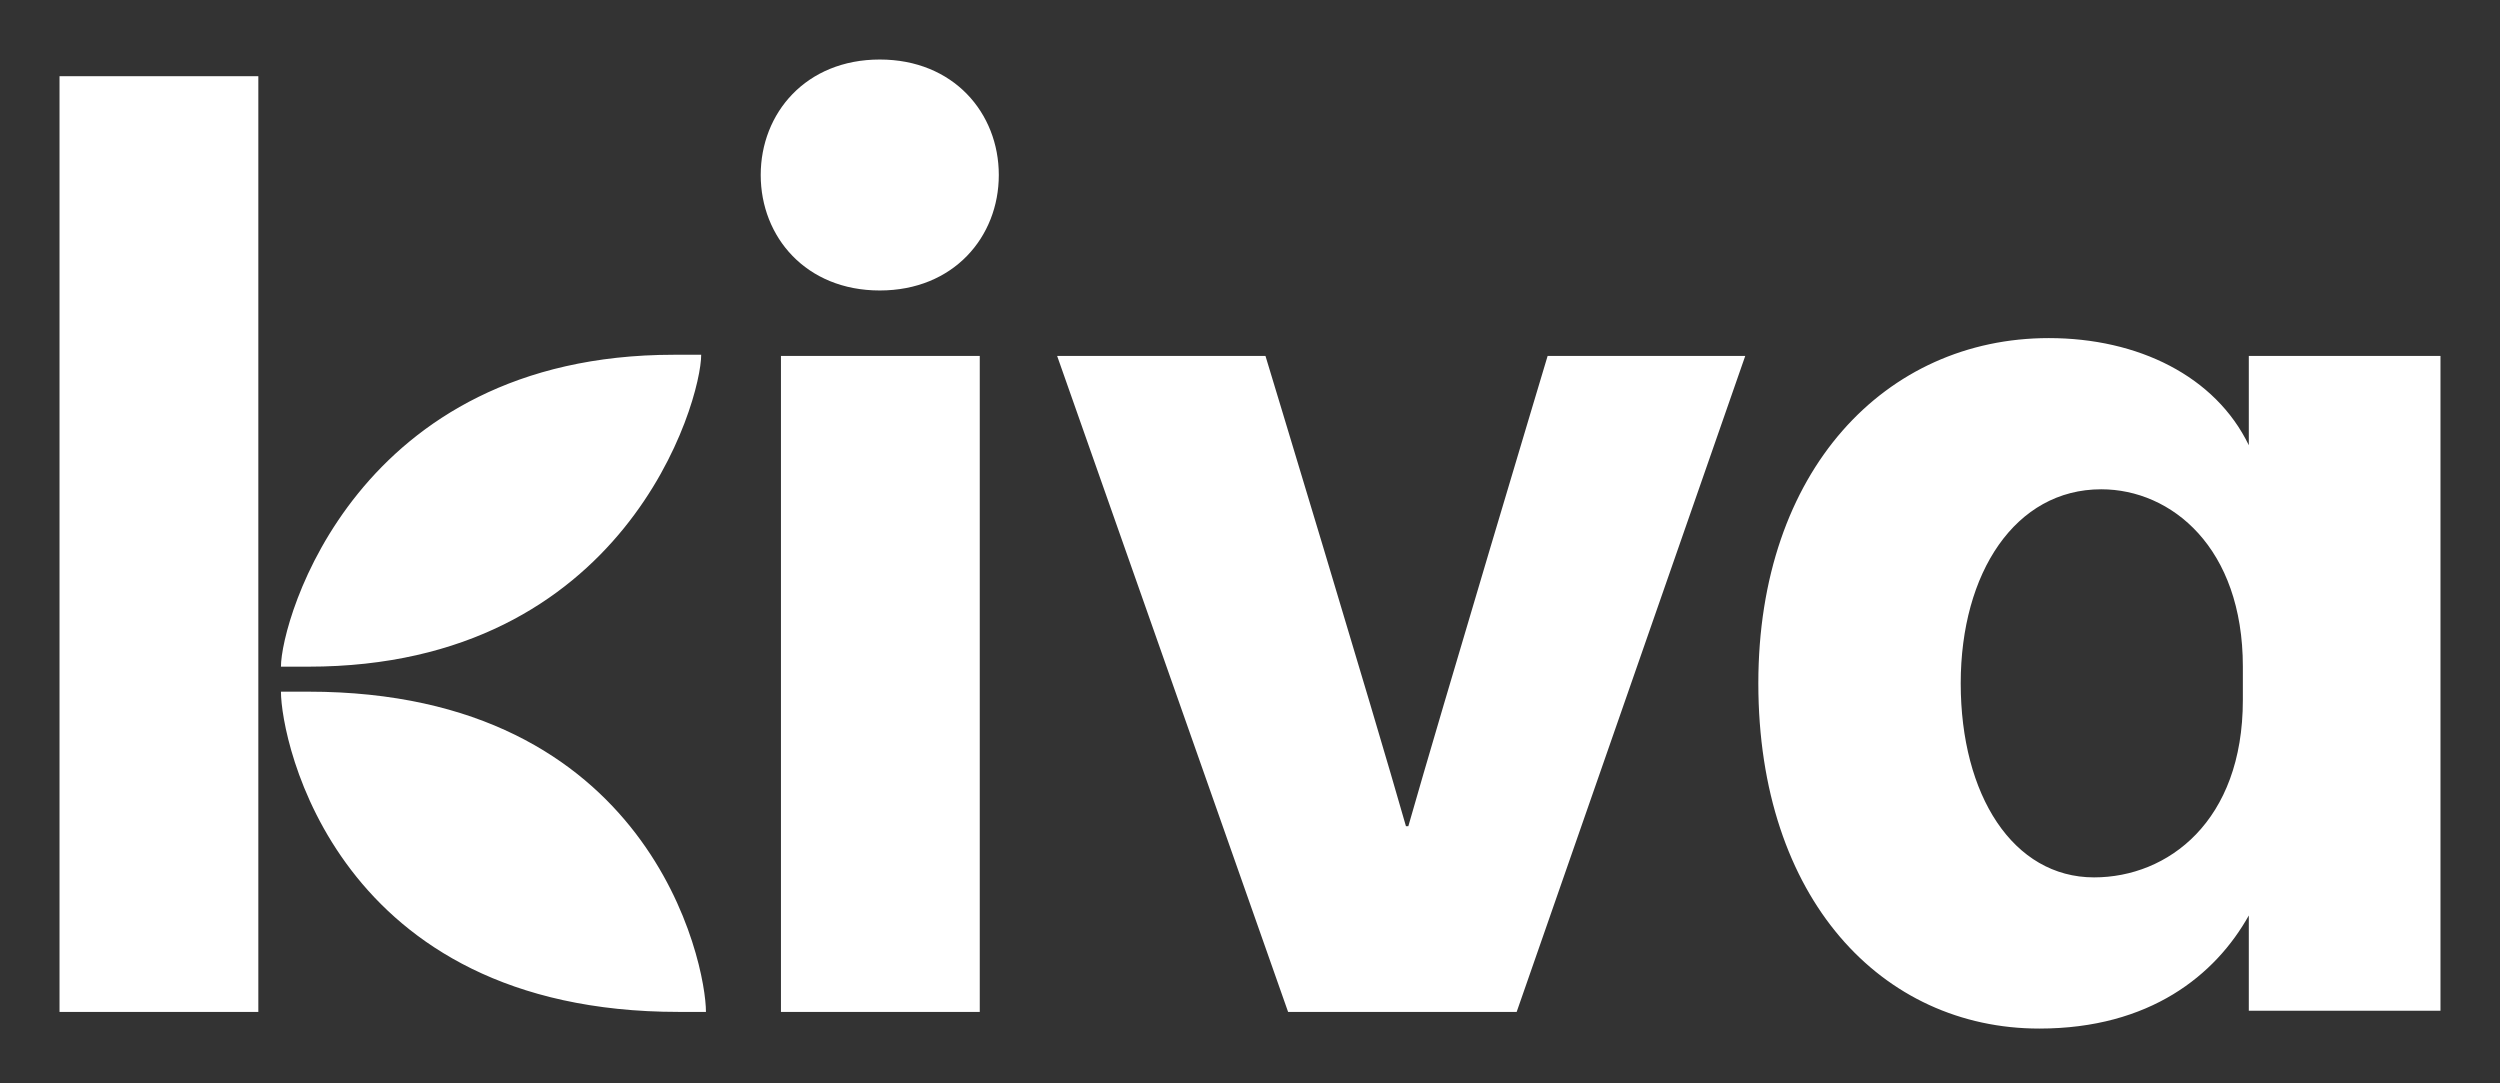 <?xml version="1.0" encoding="utf-8"?>
<!-- Generator: Adobe Illustrator 24.2.1, SVG Export Plug-In . SVG Version: 6.00 Build 0)  -->
<svg version="1.0" id="Layer_1" xmlns="http://www.w3.org/2000/svg" xmlns:xlink="http://www.w3.org/1999/xlink" x="0px" y="0px"
	 viewBox="0 0 210 91" style="enable-background:new 0 0 210 91;" xml:space="preserve">
<rect x="0" y="0" width="210" height="91" fill="#333333" stroke="none"/>
<style type="text/css">
	.st0{fill:#FFFFFF;}
</style>
<path class="st0" d="M21.7,6.4H5V85h16.7V6.4z M65.6,85h16.7V29.9H65.6V85z M108.2,85h19.2l19.2-55.1h-16.6c0,0-9,30-11.7,39.5h-0.2
	c-2.7-9.5-11.8-39.5-11.8-39.5H88.8L108.2,85z M205,29.9h-16.1v7.5c-2.8-5.8-9.3-9-16.8-9c-13.7,0-24.4,11.1-24.4,29
	c0,18.1,10.4,29,23.6,29c9.3,0,14.8-4.5,17.6-9.5v8H205V29.9z M188.4,58.8c0,10.2-6.3,14.9-12.5,14.9c-6.8,0-11.2-6.9-11.2-16.3
	c0-9.3,4.6-16.3,11.8-16.3c5.9,0,11.9,4.9,11.9,14.9L188.4,58.8L188.4,58.8z M25.9,56c26.7,0,33-22.3,33-26.2h-2.3
	c-26.7,0-33,22.3-33,26.2H25.9z M23.6,58.1c0,4.1,4.6,26.9,33.4,26.9h2.3c0-4.1-4.6-26.9-33.4-26.9H23.6L23.6,58.1z M83.9,14.7
	c0-5.2-3.8-9.7-10-9.7s-10,4.5-10,9.7s3.8,9.7,10,9.7S83.9,19.9,83.9,14.7"/>
</svg>
